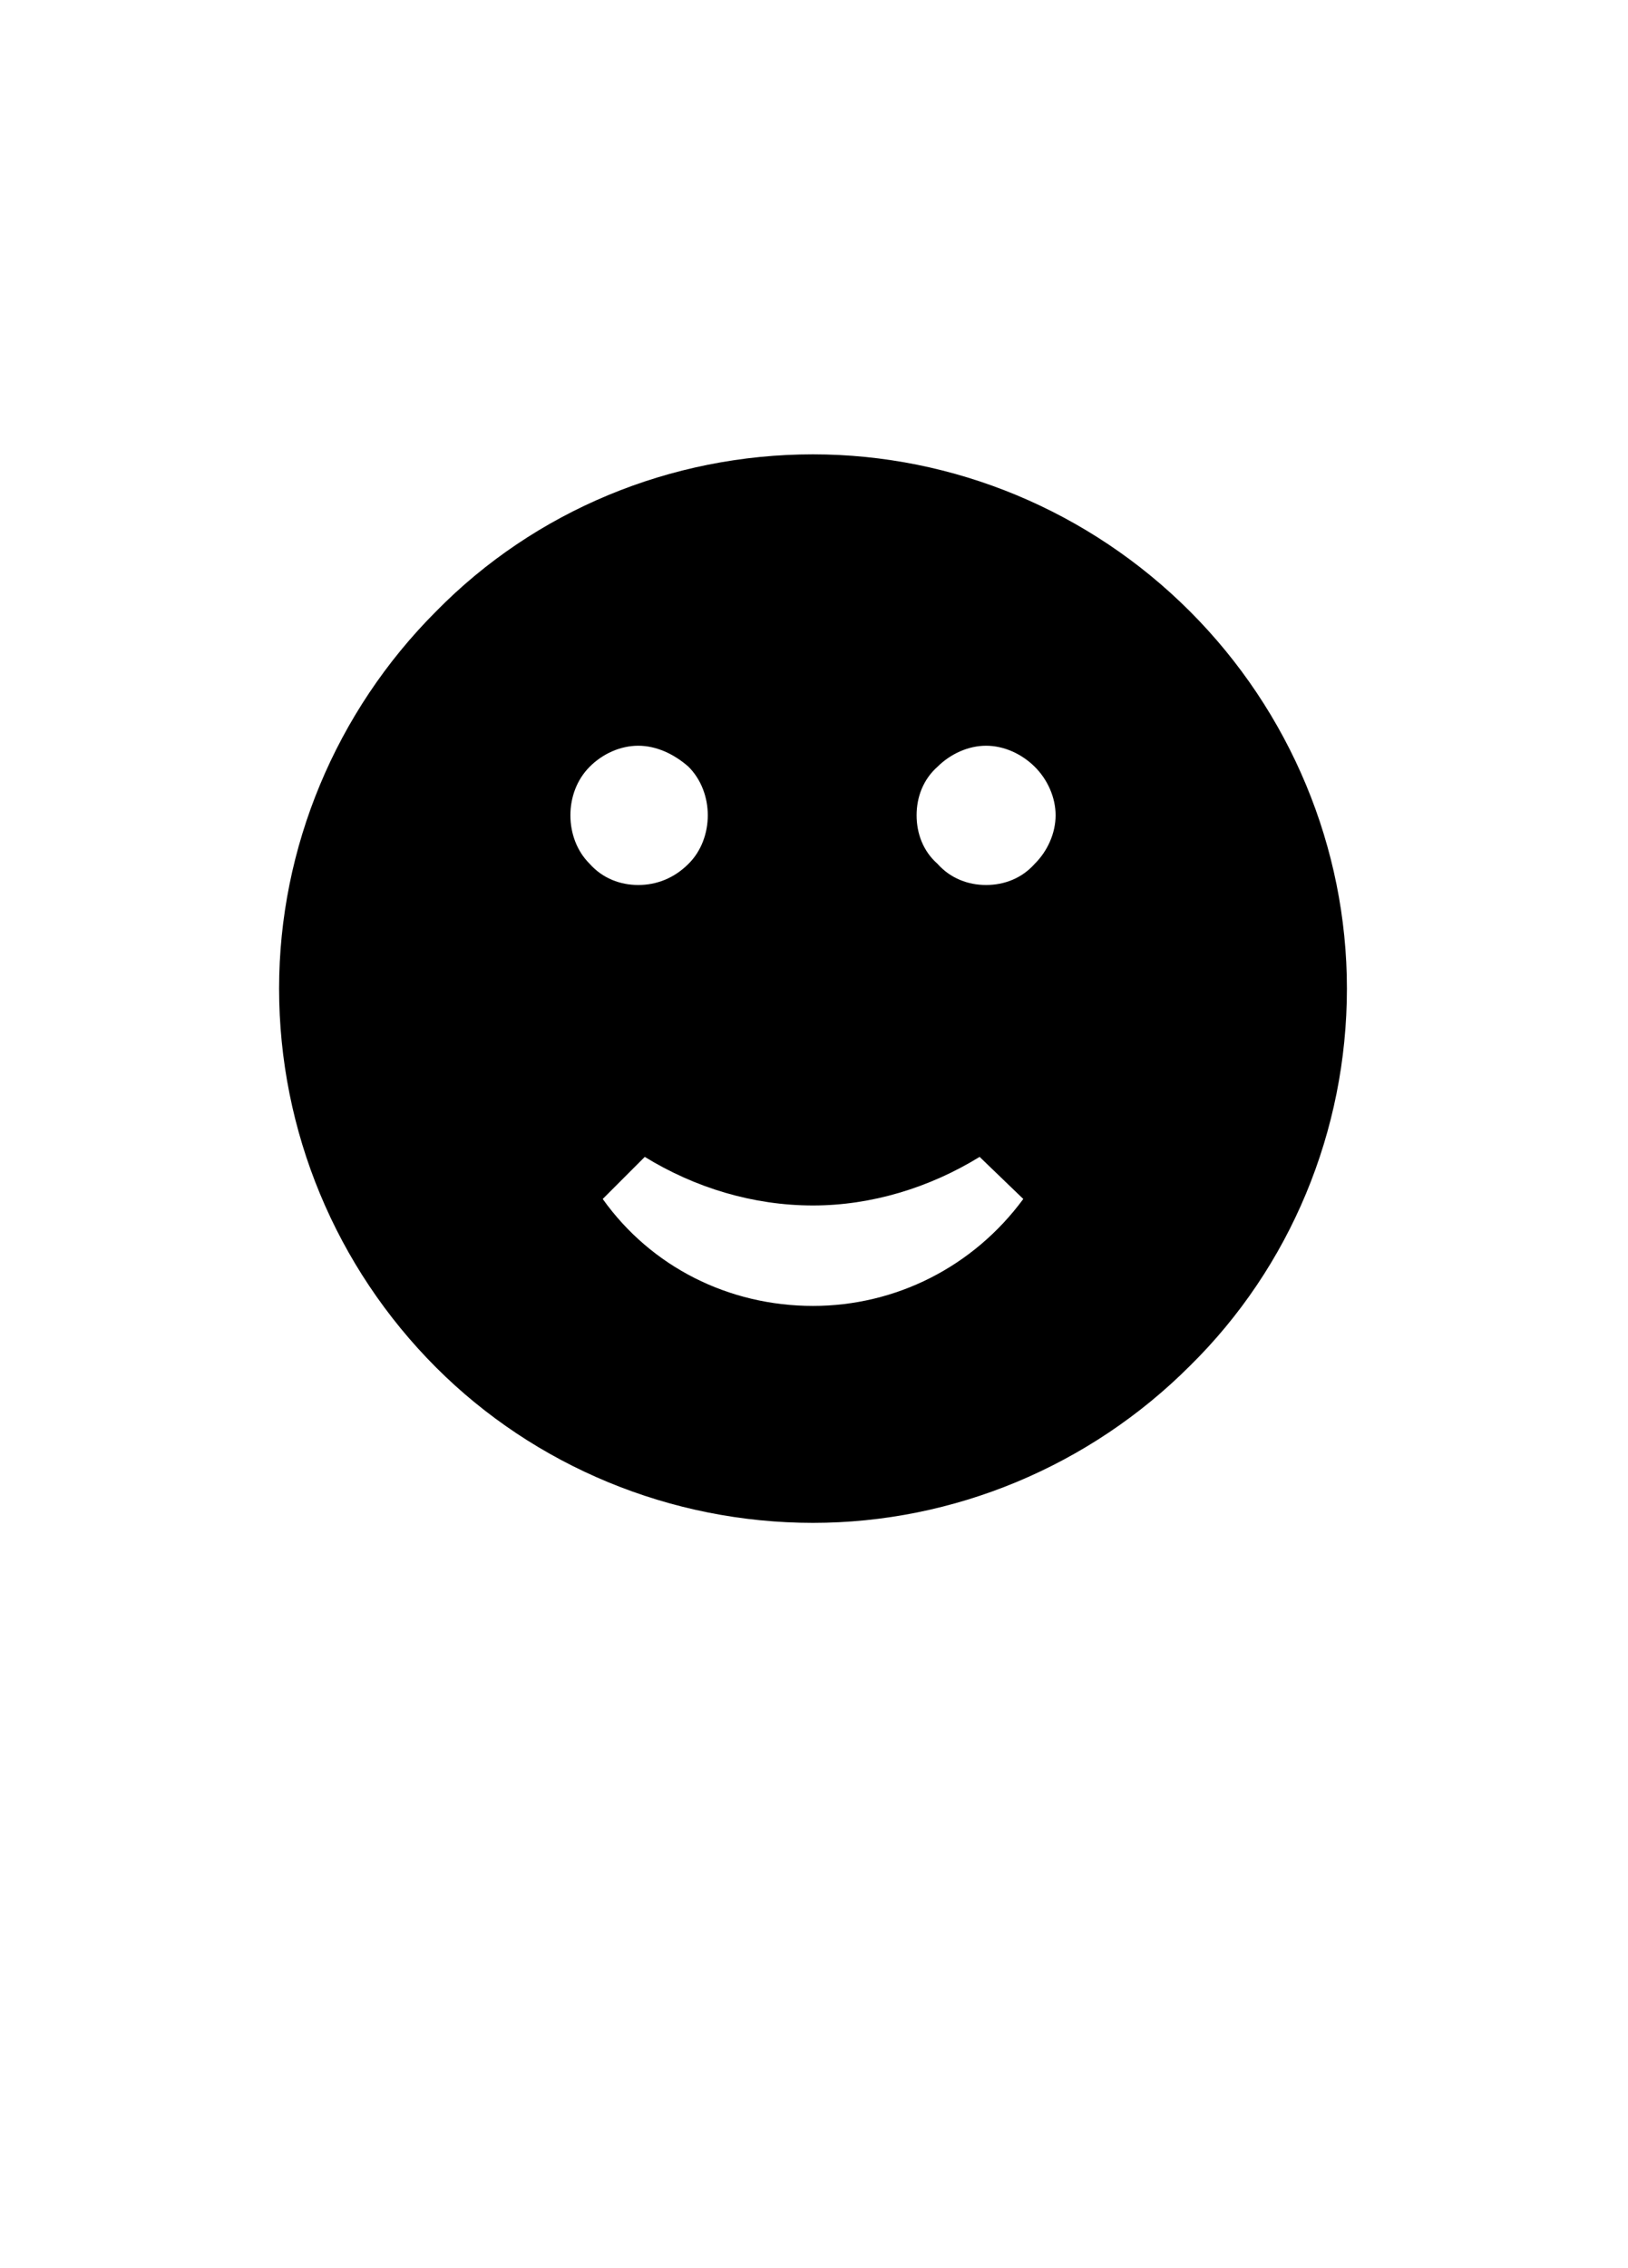 <?xml version='1.0' encoding='UTF-8'?>
<!-- This file was generated by dvisvgm 2.13.3 -->
<svg version='1.1' xmlns='http://www.w3.org/2000/svg' xmlns:xlink='http://www.w3.org/1999/xlink' viewBox='-165.1 -165.1 22.989 32'>
<title>\blacksmiley</title>
<desc Packages='{wasysym}' CommandUnicode='U+263B' UnicodePackages='[utf8]{inputenc}'/>
<defs>
<path id='g0-45' d='M1.684-5.609C1.066-4.991 .717-4.154 .717-3.288C.717-2.411 1.066-1.574 1.684-.956C2.291-.349 3.128 0 4.005 0C4.872 0 5.709-.349 6.326-.966C6.944-1.574 7.293-2.411 7.293-3.288C7.293-4.154 6.944-4.991 6.326-5.609S4.872-6.575 4.005-6.575C3.128-6.575 2.291-6.227 1.684-5.609ZM2.969-2.252C3.278-2.062 3.636-1.953 4.005-1.953C4.364-1.953 4.722-2.062 5.031-2.252L5.3-1.993C4.991-1.574 4.513-1.335 4.005-1.335C3.487-1.335 3.009-1.574 2.71-1.993L2.969-2.252ZM3.238-4.055C3.148-3.965 3.039-3.925 2.929-3.925S2.71-3.965 2.63-4.055C2.55-4.134 2.511-4.244 2.511-4.354S2.55-4.573 2.63-4.653S2.819-4.782 2.929-4.782S3.148-4.732 3.238-4.653C3.318-4.573 3.357-4.463 3.357-4.354S3.318-4.134 3.238-4.055ZM5.37-4.055C5.29-3.965 5.181-3.925 5.071-3.925S4.852-3.965 4.772-4.055C4.682-4.134 4.643-4.244 4.643-4.354S4.682-4.573 4.772-4.653C4.852-4.732 4.961-4.782 5.071-4.782S5.29-4.732 5.37-4.653S5.499-4.463 5.499-4.354S5.45-4.134 5.37-4.055Z'/>
</defs>
<g id='page1' transform='scale(2.293)'>
<use x='-71' y='-62.631' xlink:href='#g0-45'/>
</g>
</svg>
